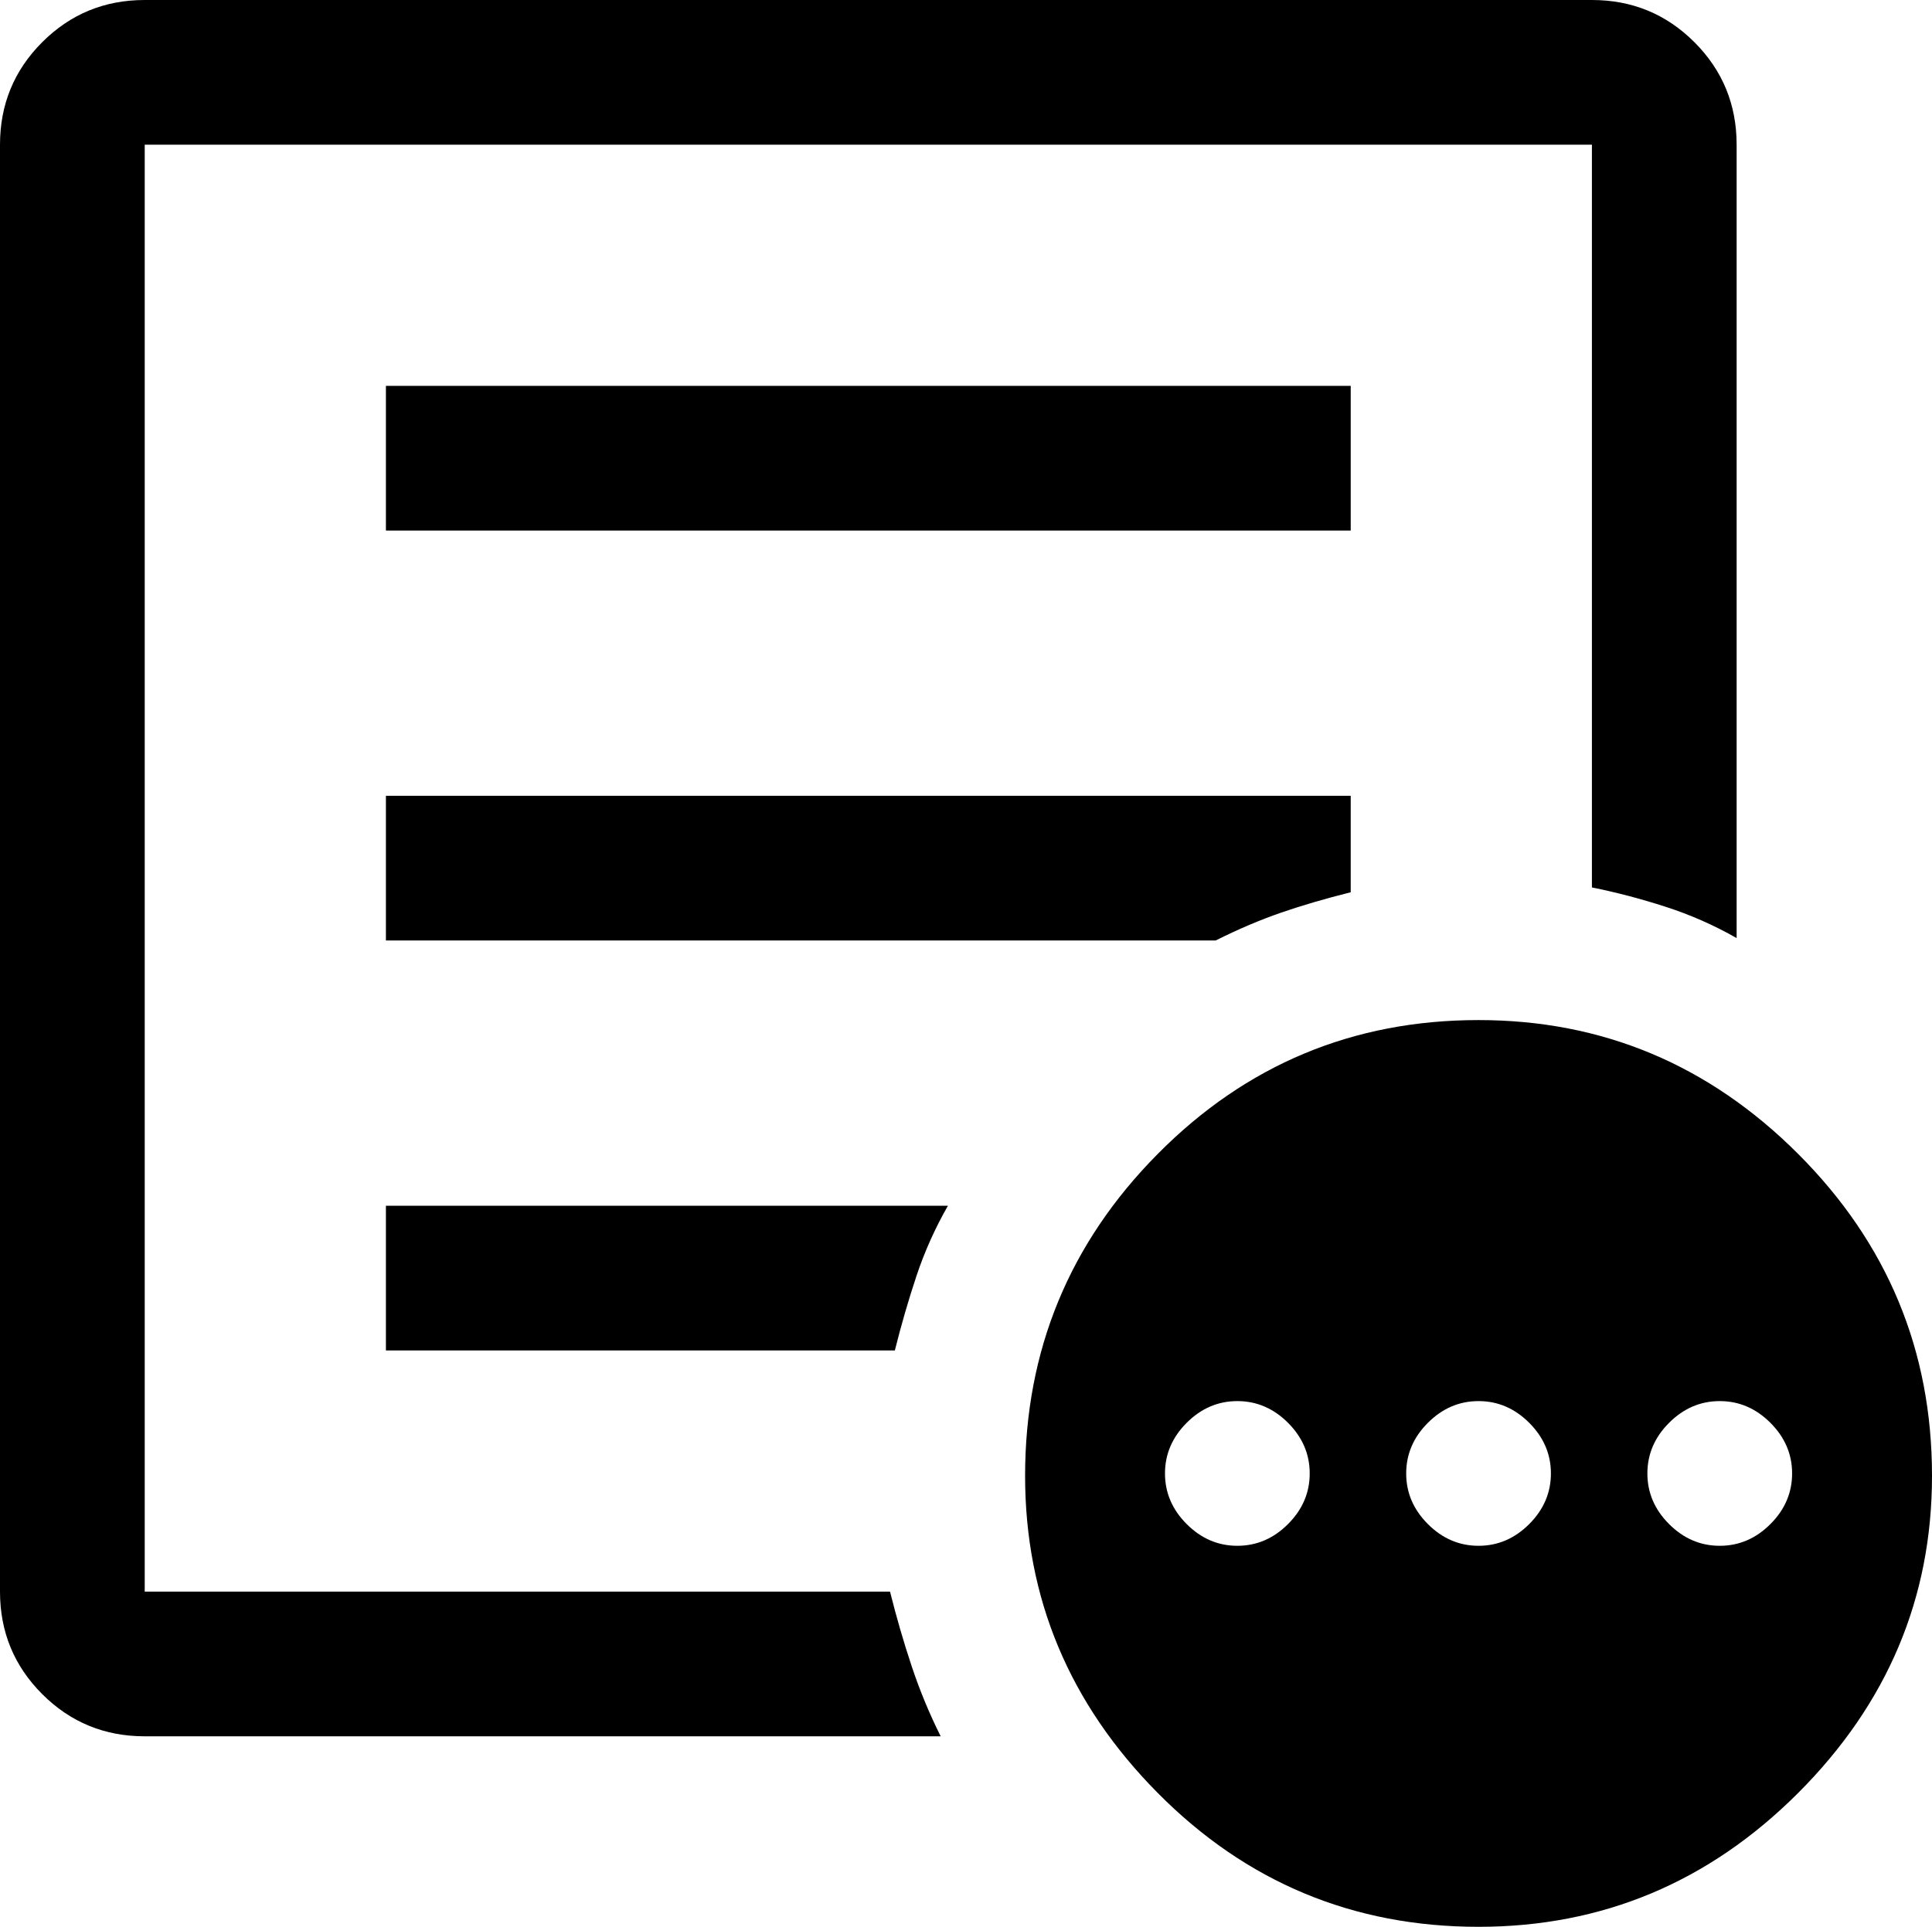 <?xml version="1.0" encoding="UTF-8" standalone="no"?>
<svg
   height="39.95"
   width="40.05"
   version="1.1"
   id="svg4"
   sodipodi:docname="mission.svg"
   inkscape:version="1.1.1 (3bf5ae0d25, 2021-09-20)"
   xmlns:inkscape="http://www.inkscape.org/namespaces/inkscape"
   xmlns:sodipodi="http://sodipodi.sourceforge.net/DTD/sodipodi-0.dtd"
   xmlns="http://www.w3.org/2000/svg"
   xmlns:svg="http://www.w3.org/2000/svg">
  <defs
     id="defs8" />
  <sodipodi:namedview
     id="namedview6"
     pagecolor="#ffffff"
     bordercolor="#666666"
     borderopacity="1.0"
     inkscape:pageshadow="2"
     inkscape:pageopacity="0.0"
     inkscape:pagecheckerboard="0"
     showgrid="false"
     inkscape:zoom="9.9583333"
     inkscape:cx="19.079498"
     inkscape:cy="24"
     inkscape:window-width="1920"
     inkscape:window-height="1027"
     inkscape:window-x="-8"
     inkscape:window-y="22"
     inkscape:window-maximized="1"
     inkscape:current-layer="svg4" />
  <path
     d="m 25.65,32.05 q 0.6,0 1.05,-0.45 0.45,-0.45 0.45,-1.05 0,-0.6 -0.45,-1.05 -0.45,-0.45 -1.05,-0.45 -0.6,0 -1.05,0.45 -0.45,0.45 -0.45,1.05 0,0.6 0.45,1.05 0.45,0.45 1.05,0.45 z m 5,0 q 0.6,0 1.05,-0.45 0.45,-0.45 0.45,-1.05 0,-0.6 -0.45,-1.05 -0.45,-0.45 -1.05,-0.45 -0.6,0 -1.05,0.45 -0.45,0.45 -0.45,1.05 0,0.6 0.45,1.05 0.45,0.45 1.05,0.45 z m 5,0 q 0.6,0 1.05,-0.45 0.45,-0.45 0.45,-1.05 0,-0.6 -0.45,-1.05 -0.45,-0.45 -1.05,-0.45 -0.6,0 -1.05,0.45 -0.45,0.45 -0.45,1.05 0,0.6 0.45,1.05 0.45,0.45 1.05,0.45 z m -32.65,3.95 q -1.25,0 -2.125,-0.875 Q -3.8146973e-7,34.25 -3.8146973e-7,33 V 3 q 0,-1.25 0.875,-2.125 Q 1.75,2.6293945e-7 3,2.6293945e-7 H 33 q 1.25,0 2.125,0.875 Q 36,1.75 36,3 V 19.45 q -0.7,-0.4 -1.475,-0.65 -0.775,-0.25 -1.525,-0.4 V 3 H 3 V 33 H 18.45 q 0.2,0.8 0.45,1.55 0.25,0.75 0.6,1.45 z m 0,-5.35 v 2.35 -30 15.4 -0.2 z m 5,-2.65 H 18.55 q 0.2,-0.8 0.45,-1.55 0.25,-0.75 0.65,-1.45 H 8 Z m 0,-8.5 H 25.2 q 0.7,-0.35 1.35,-0.575 0.65,-0.225 1.45,-0.425 v -2 H 8 Z m 0,-8.5 H 28 V 8 H 8 Z M 30.65,39.95 q -3.9,0 -6.65,-2.775 -2.75,-2.775 -2.75,-6.575 0,-3.9 2.75,-6.675 2.75,-2.775 6.65,-2.775 3.85,0 6.625,2.775 2.775,2.775 2.775,6.675 0,3.8 -2.775,6.575 -2.775,2.775 -6.625,2.775 z"
     id="path2" />
</svg>

